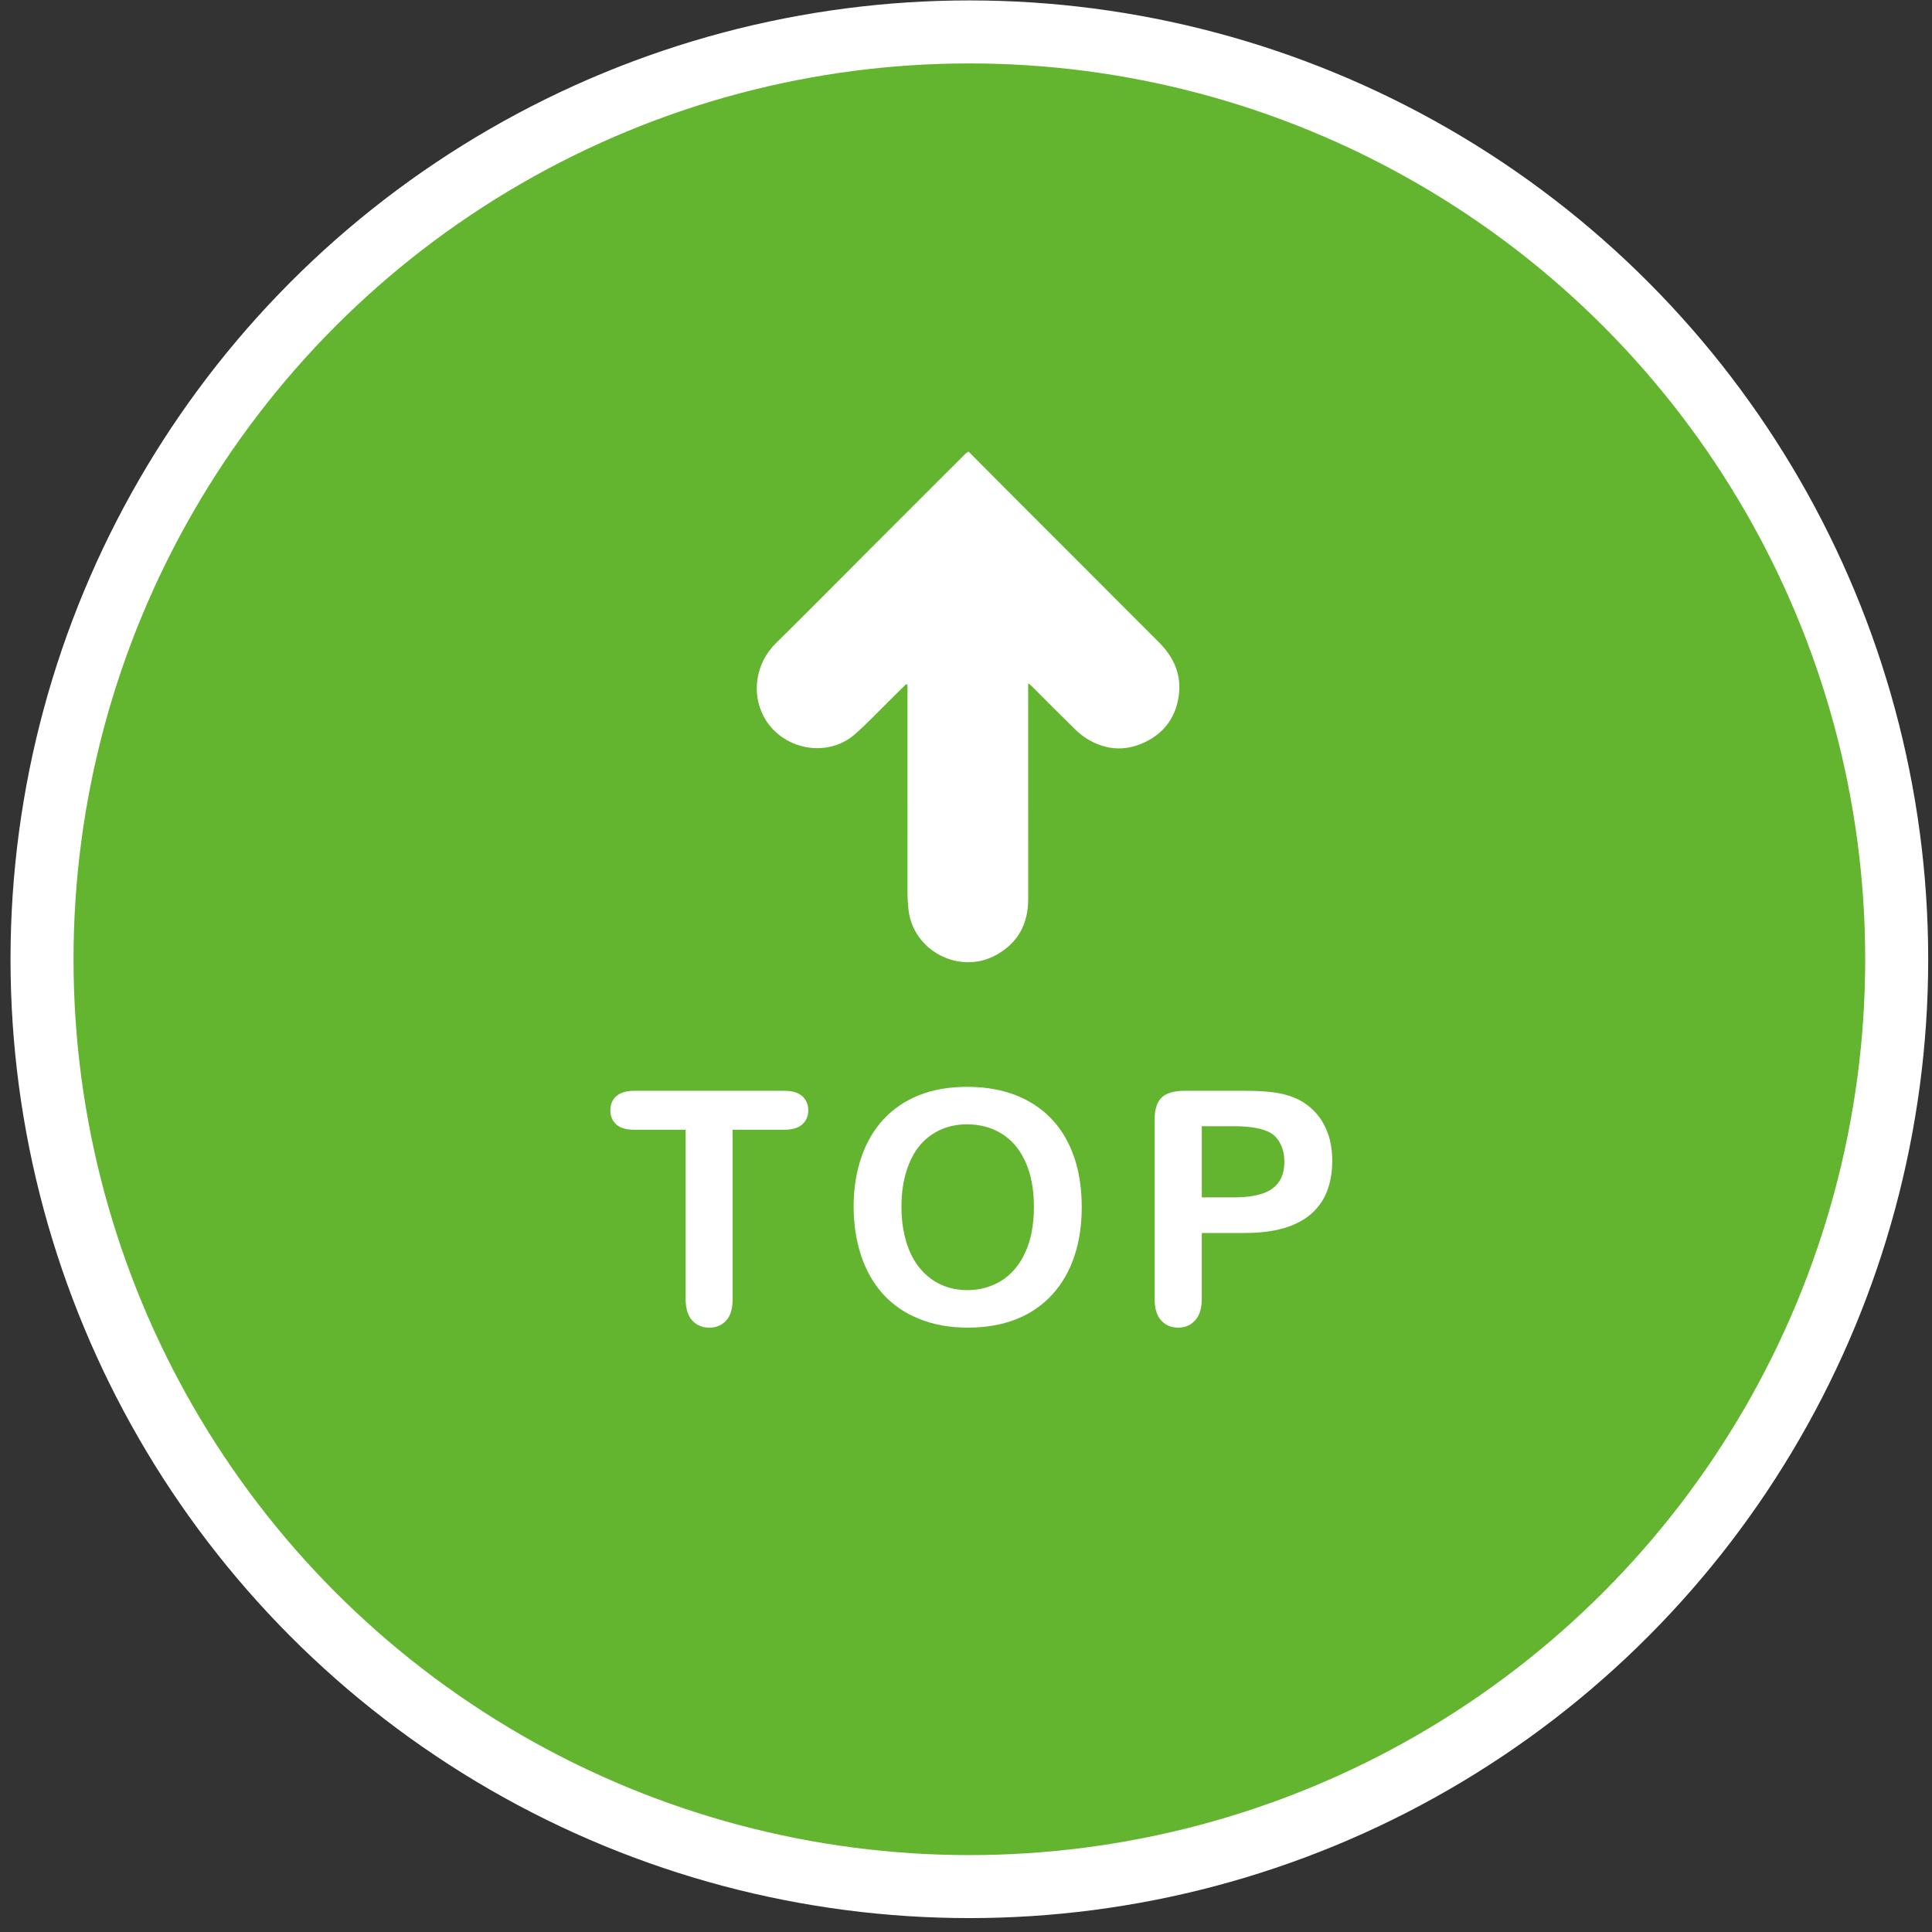 <?xml version="1.0" encoding="utf-8"?>
<!-- Generator: Adobe Illustrator 16.0.0, SVG Export Plug-In . SVG Version: 6.00 Build 0)  -->
<!DOCTYPE svg PUBLIC "-//W3C//DTD SVG 1.1//EN" "http://www.w3.org/Graphics/SVG/1.1/DTD/svg11.dtd">
<svg version="1.1" id="圖層_1" xmlns="http://www.w3.org/2000/svg" xmlns:xlink="http://www.w3.org/1999/xlink" x="0px" y="0px"
	 width="92px" height="92px" viewBox="0 0 92 92" enable-background="new 0 0 92 92" xml:space="preserve">
<rect x="0" y="0" width="92" height="92" fill="#333333" stroke="none"/>
<g>
	<circle fill="#63B52F" stroke="#FFFFFF" stroke-width="3" stroke-miterlimit="10" cx="46.16" cy="45.679" r="44.159"/>
	<g>
		<path fill="#FFFFFF" d="M37.339,53.797h-2.451v8.055c0,0.465-0.103,0.81-0.31,1.033c-0.208,0.223-0.474,0.336-0.802,0.336
			c-0.333,0-0.604-0.113-0.813-0.34s-0.314-0.57-0.314-1.029v-8.055h-2.451c-0.383,0-0.668-0.084-0.854-0.254s-0.28-0.393-0.28-0.67
			c0-0.287,0.097-0.514,0.291-0.68c0.194-0.168,0.476-0.25,0.843-0.25h7.141c0.389,0,0.677,0.086,0.866,0.258
			c0.189,0.17,0.284,0.395,0.284,0.672s-0.095,0.5-0.287,0.67C38.01,53.713,37.722,53.797,37.339,53.797z"/>
		<path fill="#FFFFFF" d="M46.043,51.754c1.15,0,2.137,0.234,2.961,0.699c0.825,0.467,1.449,1.131,1.872,1.99
			c0.424,0.859,0.636,1.869,0.636,3.029c0,0.856-0.115,1.637-0.348,2.336c-0.232,0.701-0.58,1.309-1.044,1.823
			c-0.465,0.515-1.033,0.908-1.71,1.181c-0.676,0.271-1.449,0.408-2.322,0.408c-0.867,0-1.645-0.142-2.33-0.421
			c-0.686-0.278-1.259-0.674-1.717-1.184c-0.458-0.511-0.806-1.123-1.04-1.839c-0.234-0.715-0.352-1.489-0.352-2.321
			c0-0.853,0.122-1.634,0.367-2.345c0.245-0.713,0.599-1.315,1.063-1.815s1.028-0.881,1.694-1.146
			C44.439,51.887,45.196,51.754,46.043,51.754z M49.234,57.457c0-0.813-0.131-1.516-0.394-2.109
			c-0.262-0.596-0.637-1.045-1.123-1.352c-0.487-0.305-1.045-0.457-1.676-0.457c-0.449,0-0.863,0.084-1.244,0.254
			c-0.381,0.168-0.708,0.414-0.983,0.736s-0.492,0.734-0.65,1.238c-0.159,0.502-0.238,1.063-0.238,1.688
			c0,0.631,0.079,1.198,0.238,1.709c0.159,0.51,0.383,0.933,0.673,1.269c0.291,0.336,0.623,0.586,0.999,0.752
			c0.375,0.168,0.788,0.25,1.237,0.25c0.574,0,1.104-0.144,1.585-0.433c0.479-0.287,0.864-0.729,1.149-1.33
			C49.092,59.072,49.234,58.334,49.234,57.457z"/>
		<path fill="#FFFFFF" d="M59.286,58.713h-2.058v3.139c0,0.449-0.105,0.789-0.317,1.021s-0.479,0.348-0.802,0.348
			c-0.338,0-0.609-0.113-0.816-0.344s-0.311-0.566-0.311-1.01V53.32c0-0.496,0.112-0.848,0.341-1.062
			c0.227-0.211,0.587-0.315,1.081-0.315h2.882c0.853,0,1.509,0.063,1.967,0.197c0.454,0.125,0.847,0.334,1.177,0.627
			c0.329,0.293,0.581,0.649,0.752,1.073c0.172,0.425,0.258,0.899,0.258,1.431c0,1.129-0.349,1.983-1.043,2.567
			C61.699,58.422,60.663,58.713,59.286,58.713z M58.742,53.629h-1.514v3.389h1.514c0.529,0,0.972-0.055,1.326-0.166
			c0.355-0.108,0.627-0.291,0.813-0.545c0.187-0.252,0.279-0.582,0.279-0.99c0-0.487-0.144-0.887-0.431-1.194
			C60.409,53.793,59.745,53.629,58.742,53.629z"/>
	</g>
	<g id="AwHaer_1_">
		<g>
			<path fill="#FFFFFF" d="M43.143,32.583c-0.309,0.307-0.616,0.615-0.928,0.92c-0.505,0.496-0.99,1.015-1.523,1.476
				c-1.333,1.153-3.491,0.705-4.323-0.857c-0.584-1.097-0.401-2.528,0.578-3.492c1.487-1.461,2.95-2.948,4.424-4.423
				c1.525-1.526,3.052-3.053,4.58-4.578c0.044-0.043,0.1-0.076,0.167-0.127c0.739,0.742,1.469,1.479,2.204,2.213
				c2.285,2.289,4.572,4.578,6.861,6.865c0.719,0.719,1.098,1.564,0.943,2.589c-0.136,0.902-0.596,1.611-1.4,2.065
				c-1.002,0.565-2.018,0.532-2.98-0.063c-0.398-0.247-0.725-0.618-1.064-0.95c-0.529-0.511-1.041-1.039-1.563-1.559
				c-0.03-0.03-0.067-0.054-0.159-0.124c0,0.157,0,0.261,0,0.365c0,3.303-0.001,6.605,0.001,9.909c0,1.185-0.484,2.093-1.535,2.668
				c-1.741,0.957-3.957-0.204-4.167-2.178c-0.027-0.265-0.044-0.532-0.044-0.798c-0.003-3.183-0.002-6.365-0.001-9.549
				c0-0.114,0-0.229,0-0.343C43.188,32.602,43.166,32.592,43.143,32.583z"/>
		</g>
	</g>
</g>
</svg>
